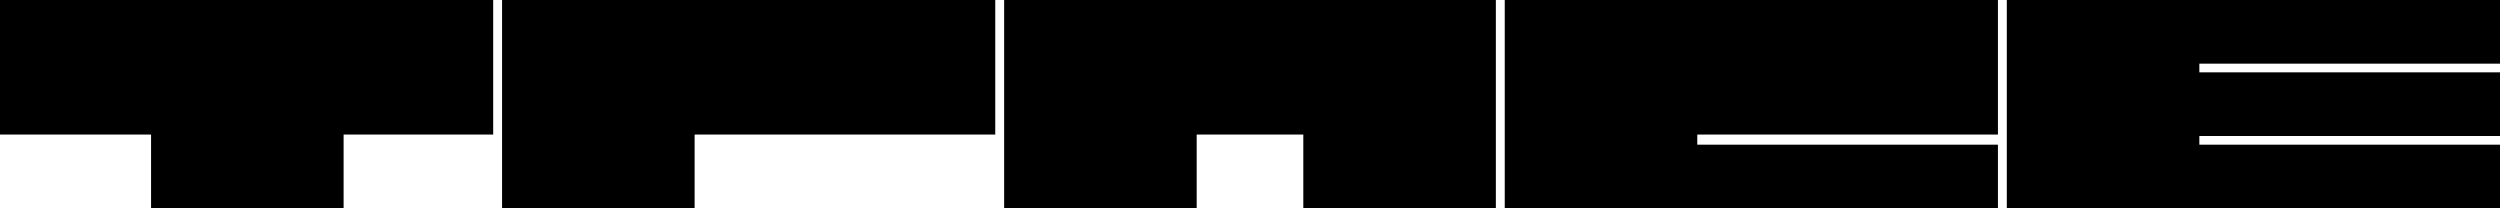 <svg width="300" height="25" viewBox="0 0 300 25" fill="none" xmlns="http://www.w3.org/2000/svg">
<path d="M59.183 16.146H41.232V25H18.128V16.146H0V0H59.183V16.146ZM119.431 16.146H83.353V25H60.249V0H119.431V16.146ZM179.502 25H156.398V16.146H143.602V25H120.498V0H179.502V25ZM239.751 16.146H203.673V17.361H239.751V25H180.569V0H239.751V16.146ZM300 7.639H263.922V8.681H300V16.319H263.922V17.361H300V25H240.817V0H300V7.639Z" fill="#000"/>
</svg>
